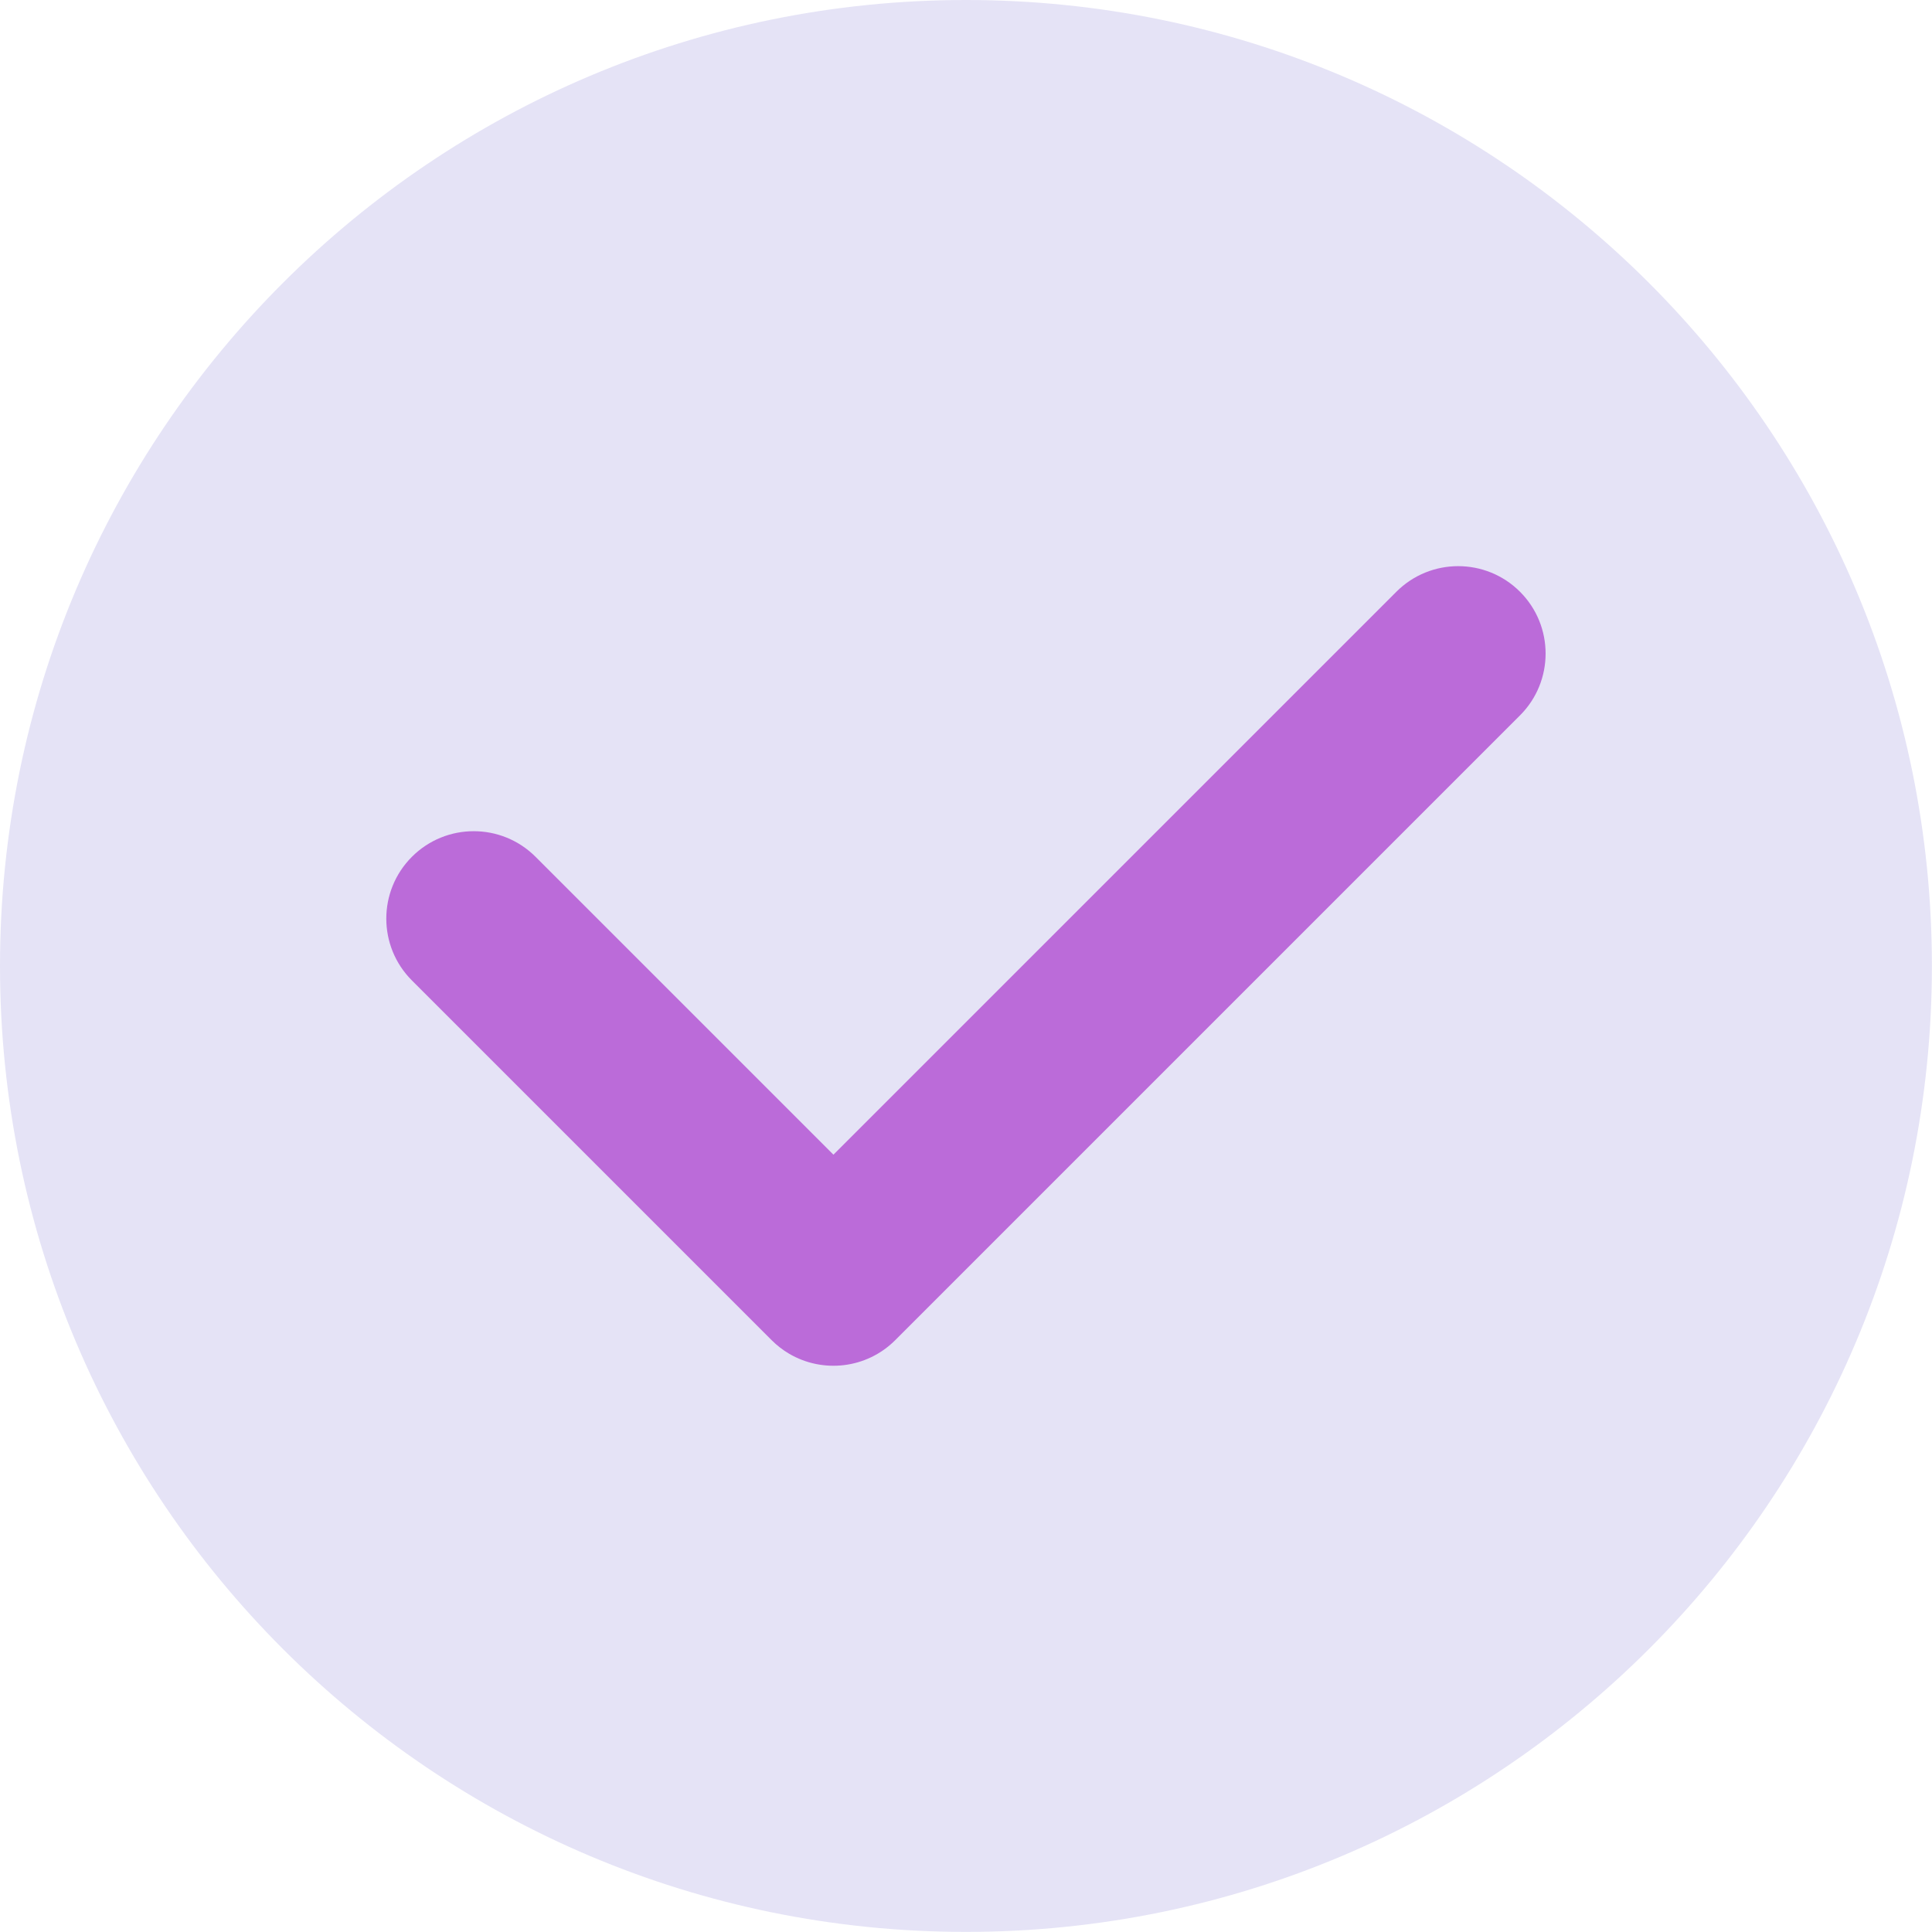 <?xml version="1.0" encoding="UTF-8"?>
<svg width="200px" height="200px" viewBox="0 0 200 200" version="1.1" xmlns="http://www.w3.org/2000/svg" xmlns:xlink="http://www.w3.org/1999/xlink">
    <title>勾</title>
    <g id="页面-1" stroke="none" stroke-width="1" fill="none" fill-rule="evenodd">
        <g id="勾" transform="translate(0, 0)" fill-rule="nonzero">
            <path d="M99.995,0 C44.769,0 0,44.769 0,99.995 C0,155.221 44.769,199.99 99.995,199.99 C155.221,199.99 199.99,155.221 199.99,99.995 C199.99,44.769 155.221,0 99.995,0 Z" id="路径" fill="#E5E3F6"></path>
            <path d="M157.35,74.057 L92.678,138.73 C92.678,138.73 92.677,138.731 92.676,138.732 C89.694,141.714 85.148,142.18 81.678,140.13 C81.035,139.75 80.429,139.283 79.877,138.732 C79.876,138.731 79.876,138.731 79.876,138.731 L42.641,101.496 C39.106,97.962 39.106,92.231 42.641,88.696 C46.175,85.161 51.906,85.161 55.44,88.696 L86.277,119.532 L144.551,61.259 C148.085,57.724 153.816,57.724 157.351,61.259 C160.884,64.793 160.884,70.523 157.35,74.057 Z" id="路径" fill="#BB6BD9"></path>
        </g>
    </g>
</svg>